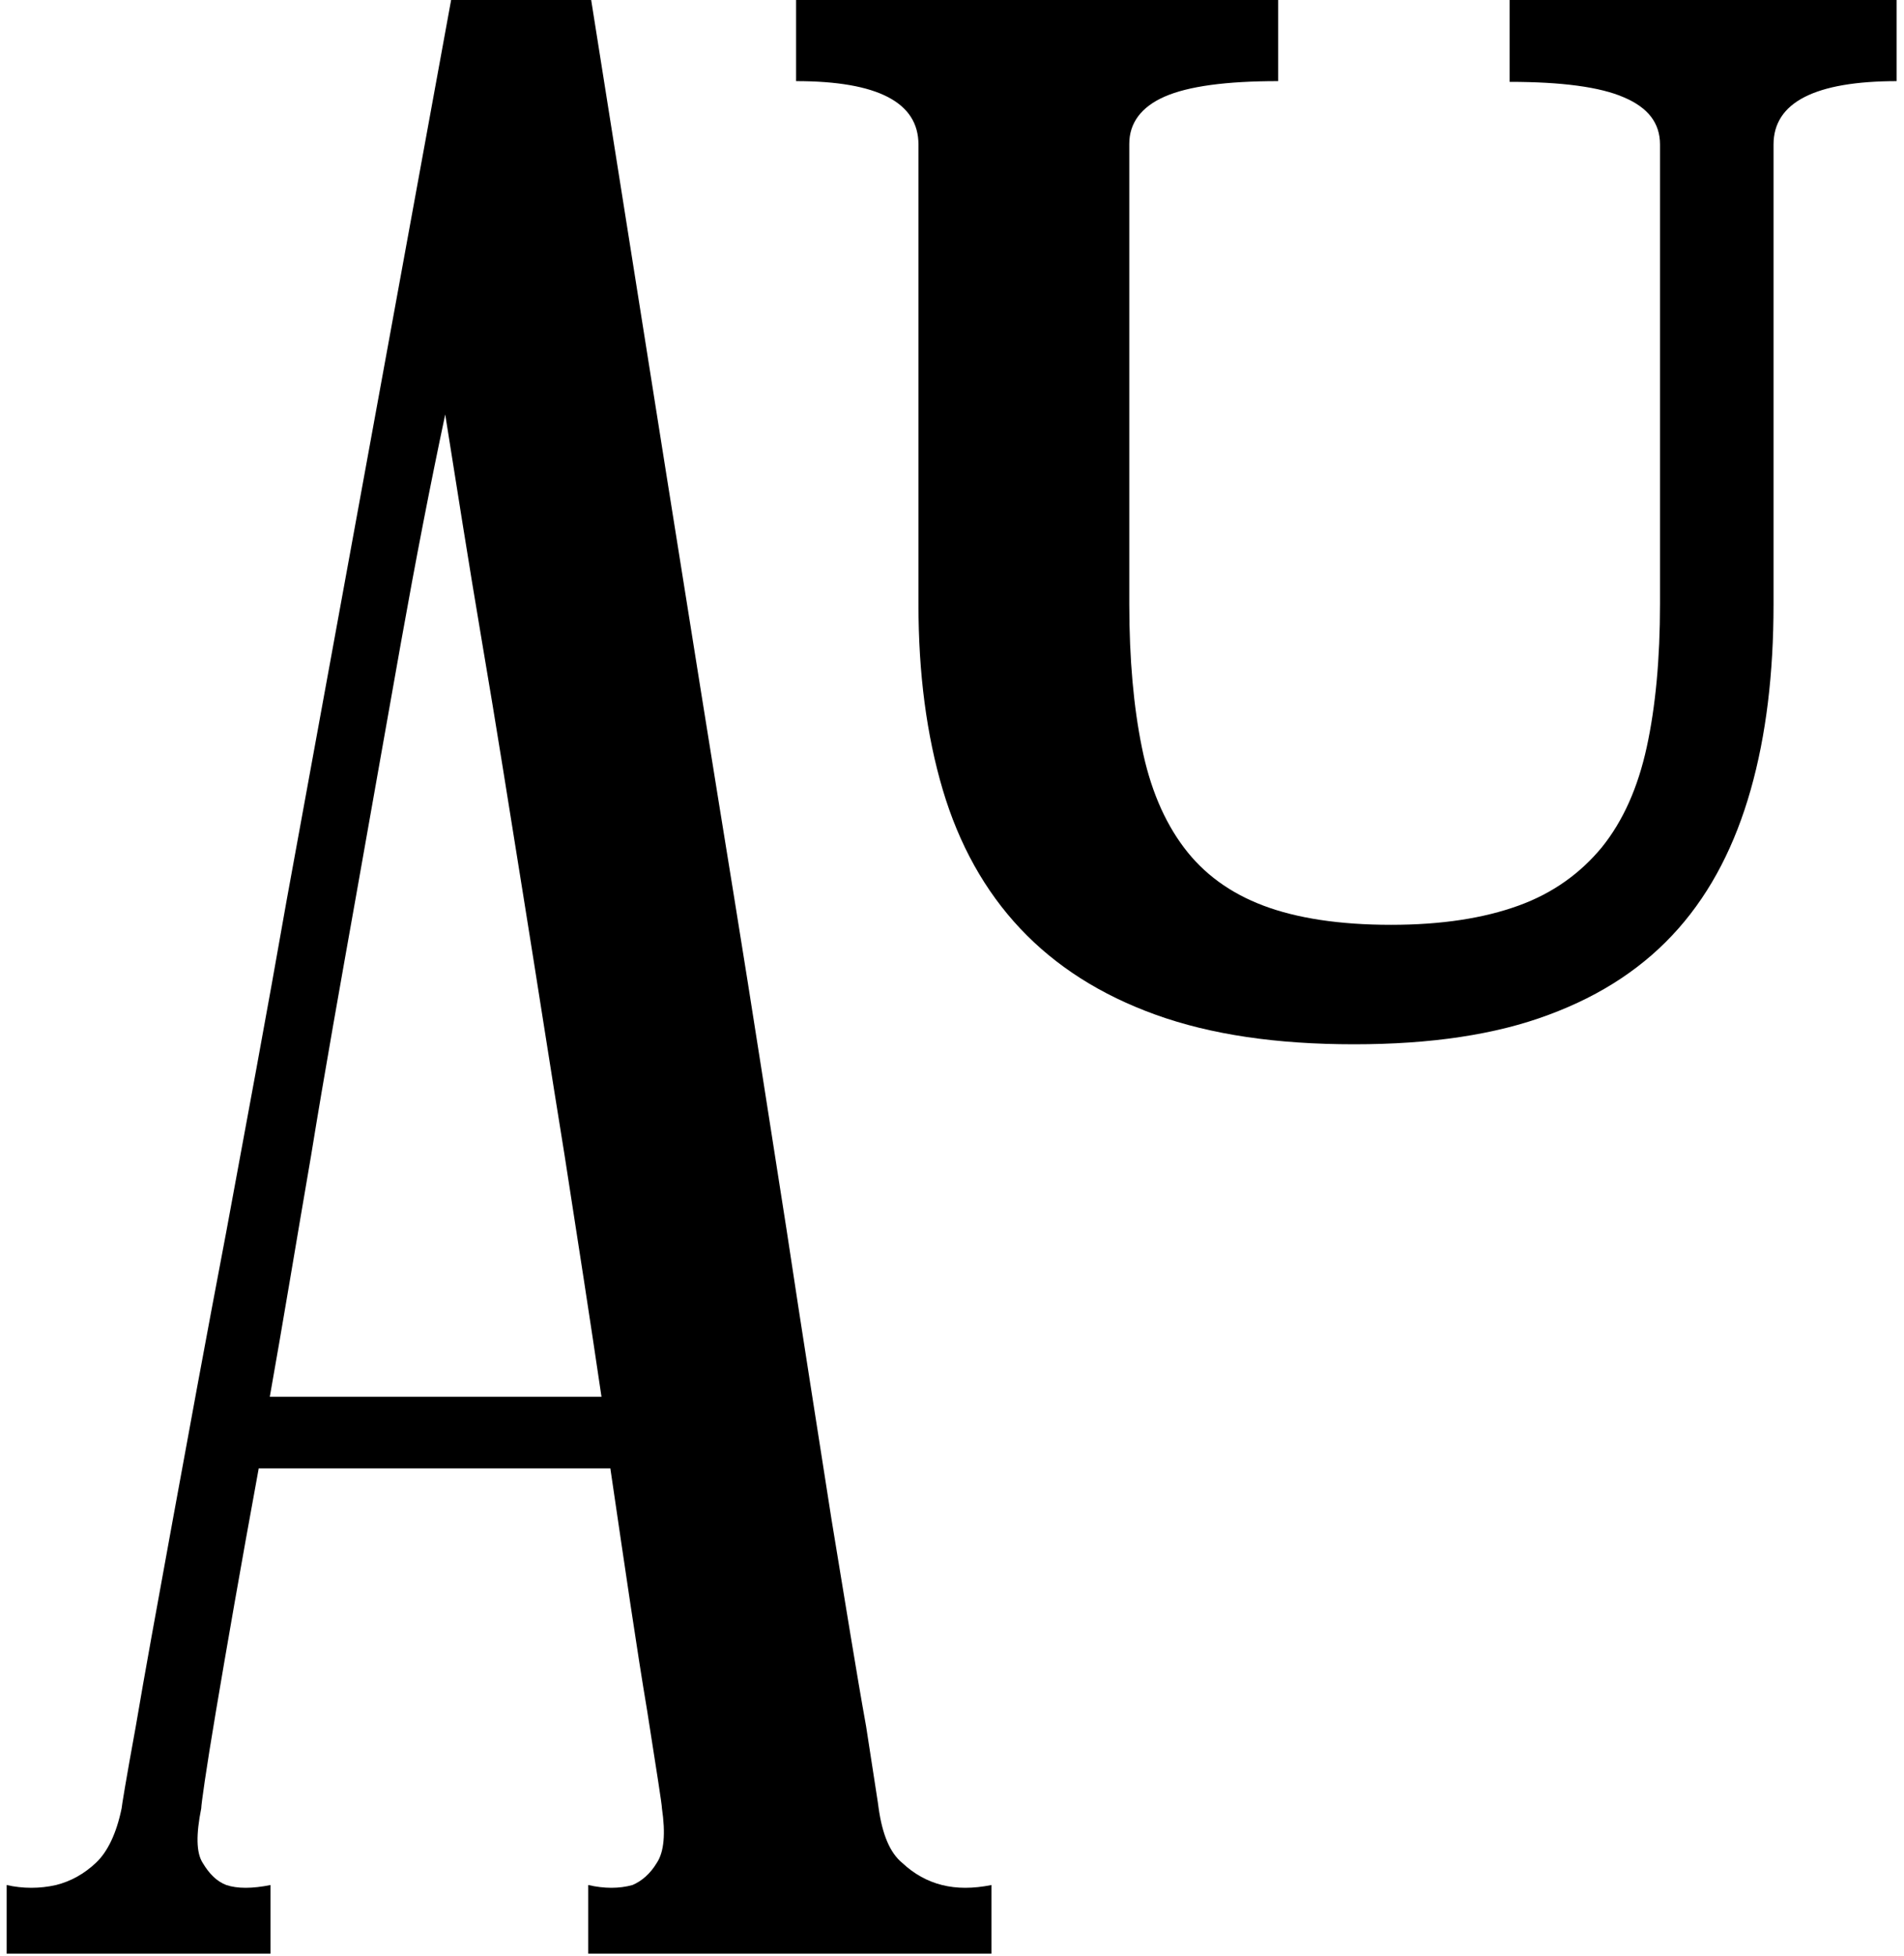 <?xml version="1.0" encoding="utf-8"?>
<!-- Generator: Adobe Illustrator 26.1.0, SVG Export Plug-In . SVG Version: 6.00 Build 0)  -->
<svg version="1.1" id="Layer_1" xmlns="http://www.w3.org/2000/svg" xmlns:xlink="http://www.w3.org/1999/xlink" x="0px" y="0px"
	 viewBox="0 0 258.3 265.2" style="enable-background:new 0 0 258.3 265.2;" xml:space="preserve">
<g>
	<g>
		<path d="M119.2,245.2c0.5,3.5,1.5,6,3.2,7.4c1.6,1.5,3.4,2.5,5.4,3c2,0.5,4.2,0.5,6.7,0v9.3H79.8v-9.3c2.2,0.5,4.2,0.5,6,0
			c1.2-0.5,2.4-1.5,3.3-3c1-1.5,1.2-4,0.7-7.4c0-0.5-0.7-4.9-2-13.2c-1.4-8.3-3-19.3-5-32.9H35.1c-2.5,13.6-4.4,24.6-5.8,32.9
			c-1.4,8.3-2,12.7-2,13.2c-0.7,3.5-0.7,6,0.2,7.4c0.9,1.5,1.9,2.5,3.2,3c1.5,0.5,3.5,0.5,6,0v9.3H0.9v-9.3c2.2,0.5,4.5,0.5,6.7,0
			c2-0.5,3.8-1.5,5.4-3c1.6-1.5,2.8-4,3.5-7.4c0-0.2,0.6-3.9,1.9-11c1.2-7.1,2.9-16.4,5-27.9c2.1-11.5,4.5-24.6,7.3-39.3
			c2.7-14.6,5.5-29.6,8.2-45L61.2,0h19c7.2,45.4,13.6,86,19.4,121.7c2.5,15.4,4.8,30.4,7.1,45c2.2,14.6,4.3,27.7,6.1,39.3
			c1.9,11.5,3.4,20.9,4.7,28.1C118.6,241.3,119.2,245,119.2,245.2z M36.6,189.4h45c-1.5-10.2-3.2-21.1-5-32.7
			c-1.9-11.7-3.7-23.4-5.6-35.2c-1.9-11.8-3.7-23.3-5.6-34.4c-1.9-11.2-3.5-21.5-5-30.9c-2,9.4-4,19.7-6,30.9
			c-2,11.2-4,22.6-6.1,34.4c-2.1,11.8-4.2,23.5-6.1,35.2C40.2,168.3,38.4,179.3,36.6,189.4z"/>
	</g>
	<g>
		<path d="M257.4,11c-11.2,0-16.8,2.9-16.8,8.6v62.4c0,9.3-1,17.7-3.1,25.1c-2.1,7.4-5.3,13.7-9.8,18.8c-4.5,5.1-10.3,9-17.6,11.7
			c-7.2,2.7-16,4-26.4,4c-10.5,0-19.4-1.3-26.9-4c-7.5-2.7-13.6-6.6-18.4-11.7c-4.8-5.1-8.3-11.4-10.5-18.8
			c-2.2-7.4-3.3-15.8-3.3-25.1V19.6c0-5.7-5.5-8.6-16.6-8.6V0h65.4v11c-7.1,0-12.2,0.7-15.4,2.1c-3.2,1.4-4.8,3.6-4.8,6.4v62.4
			c0,7.5,0.6,14,1.7,19.4c1.1,5.5,3,10,5.7,13.6c2.7,3.6,6.3,6.2,10.8,7.9c4.5,1.7,10.3,2.6,17.3,2.6c6.9,0,12.6-0.9,17.3-2.6
			c4.7-1.7,8.4-4.4,11.3-7.9c2.9-3.6,4.9-8.1,6.1-13.6c1.2-5.5,1.8-12,1.8-19.4V19.6c0-2.9-1.6-5-4.9-6.4c-3.2-1.4-8.4-2.1-15.5-2.1
			V0h52.5V11z"/>
	</g>
</g>
</svg>

